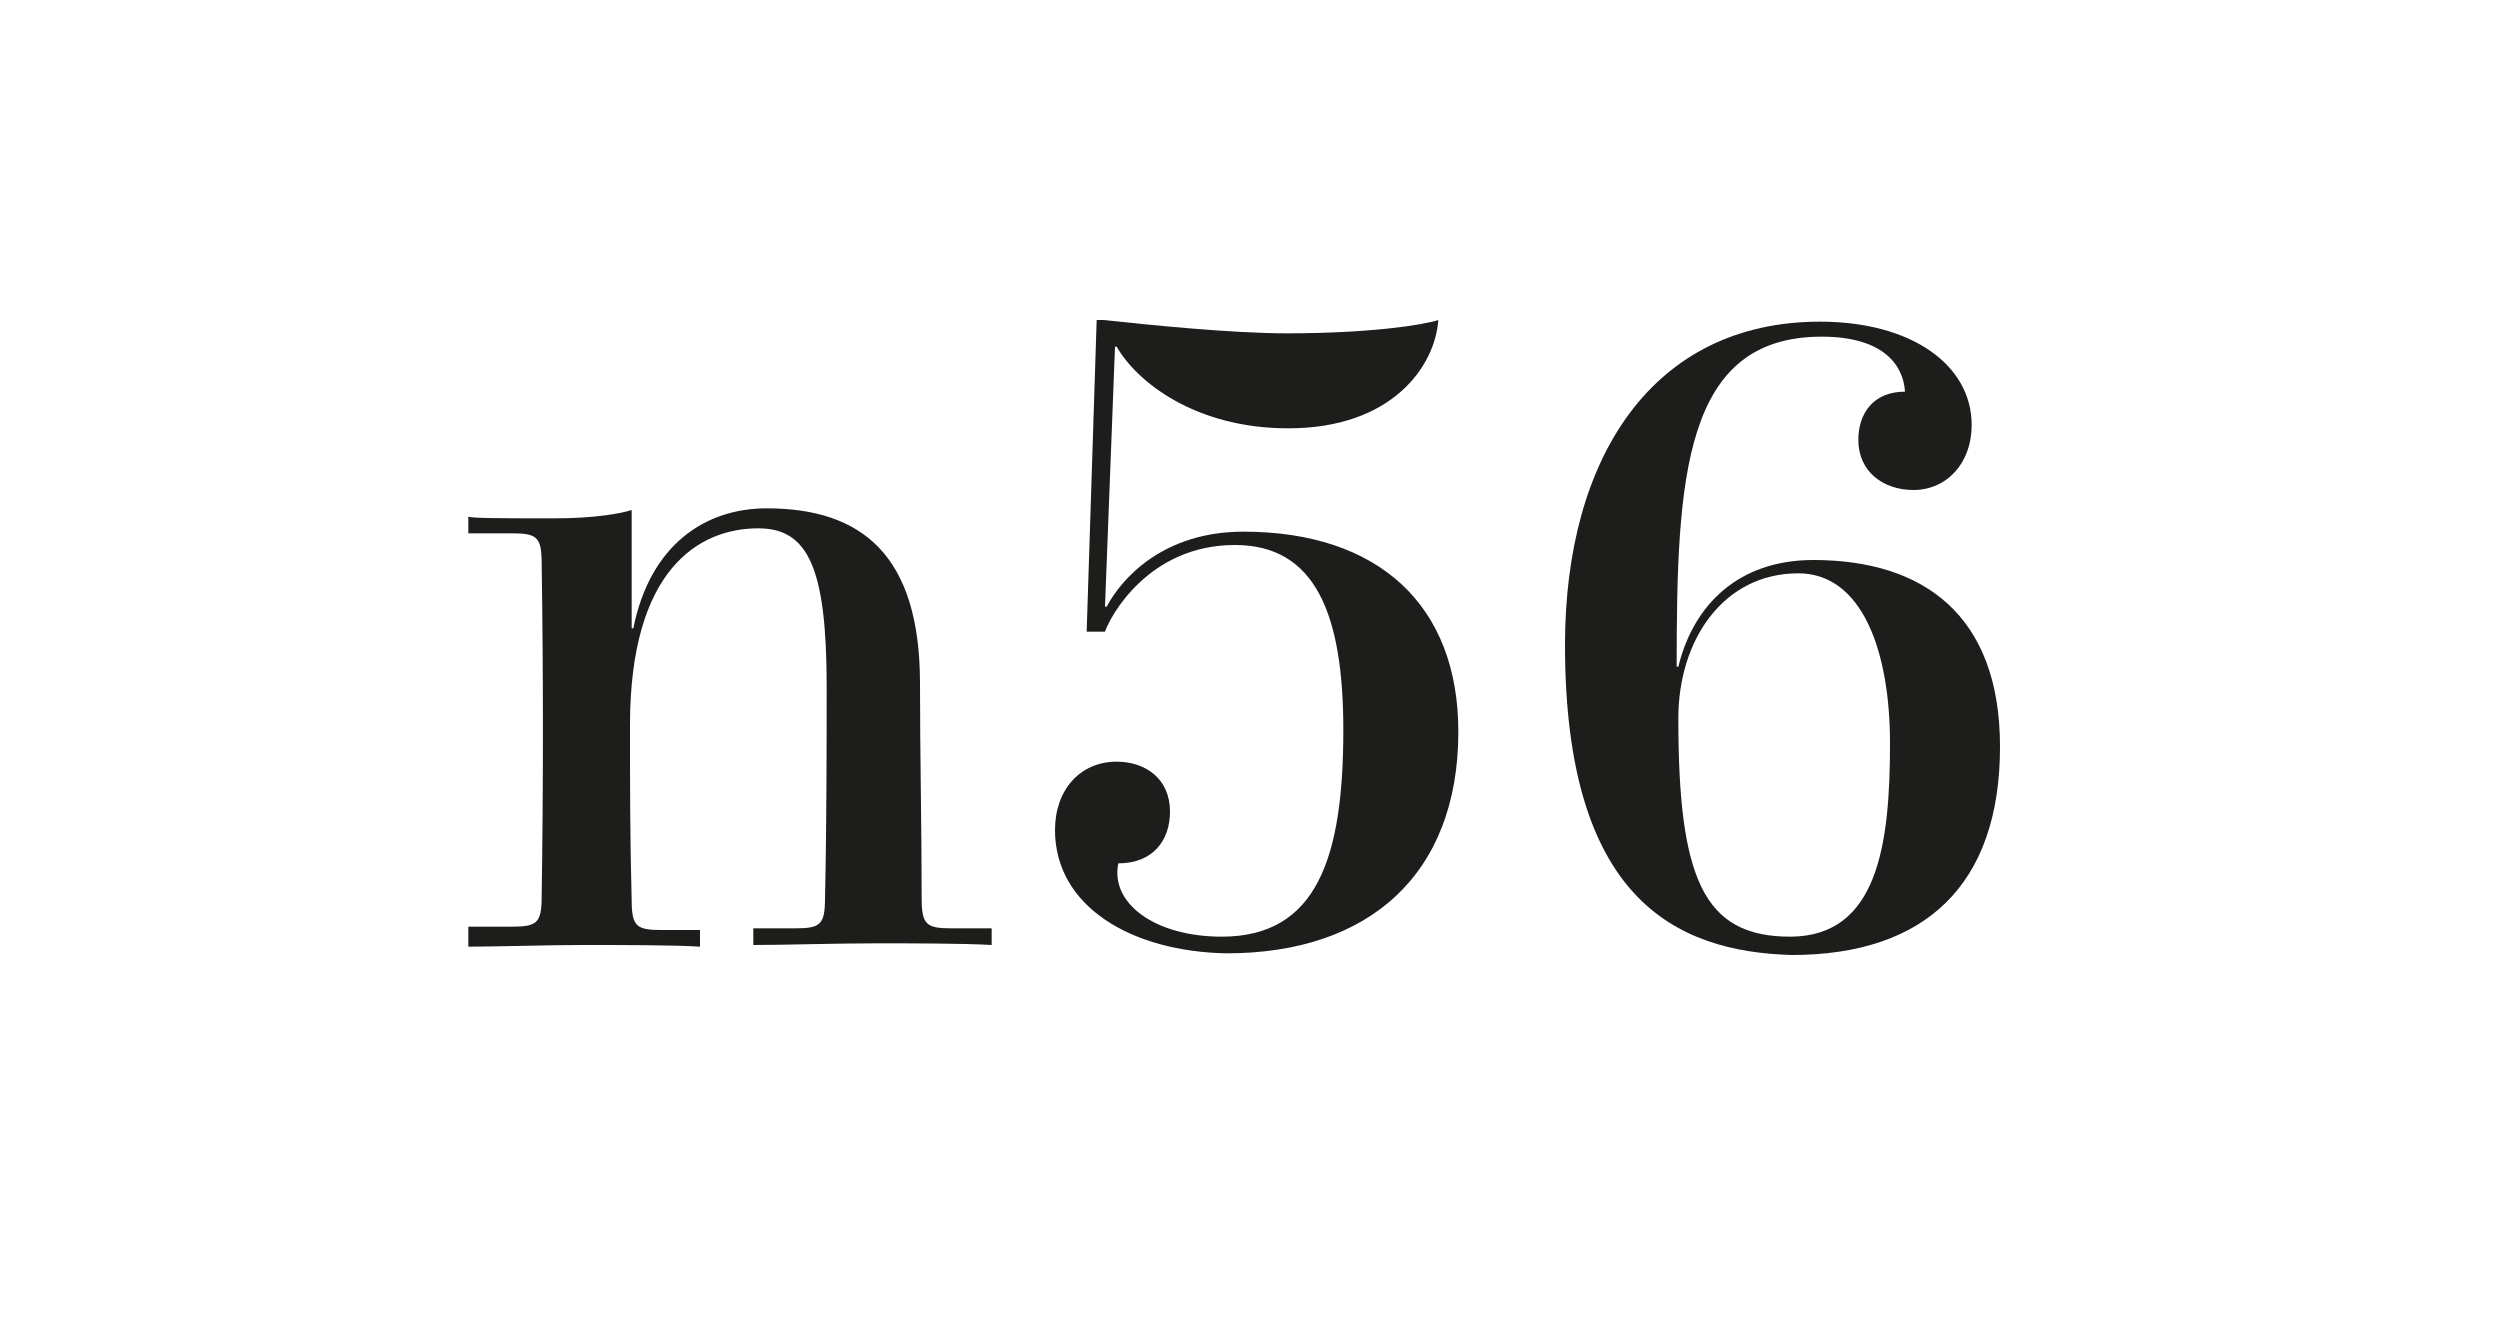 <?xml version="1.0" encoding="utf-8"?>
<!-- Generator: Adobe Illustrator 23.0.4, SVG Export Plug-In . SVG Version: 6.00 Build 0)  -->
<svg version="1.1" id="Ebene_1" xmlns="http://www.w3.org/2000/svg" xmlns:xlink="http://www.w3.org/1999/xlink" x="0px" y="0px"
	 viewBox="0 0 150 80" style="enable-background:new 0 0 150 80;" xml:space="preserve">
<style type="text/css">
	.st0{fill:#FFFFFF;}
	.st1{fill:#1D1D1B;}
</style>
<g>
	<rect x="0" class="st0" width="150" height="80"/>
</g>
<g>
	<path class="st1" d="M28.1,55.6h2.6c1.5,0,1.8-0.2,1.8-1.8c0.1-6.6,0.1-13.4,0-20c0-1.6-0.3-1.8-1.8-1.8h-2.6v-1
		c0.3,0.1,2.1,0.1,5.2,0.1c2.4,0,4-0.3,4.6-0.5v7.1H38c1-5,4.3-7.2,8-7.2c5.7,0,9.2,2.8,9.2,10.5c0,4.3,0.1,8.6,0.1,12.9
		c0,1.6,0.3,1.8,1.8,1.8h2.4v1c-1.7-0.1-4.8-0.1-7-0.1c-2.3,0-5.5,0.1-7.3,0.1v-1h2.5c1.5,0,1.8-0.2,1.8-1.8
		c0.1-4.2,0.1-9.8,0.1-12.7c0-7.1-1.1-9.5-4.1-9.5c-3.6,0-7.7,2.5-7.7,11.8c0,3.2,0,6.9,0.1,10.5c0,1.6,0.3,1.8,1.8,1.8H42v1
		c-1.6-0.1-4.6-0.1-7.1-0.1c-2,0-5.1,0.1-6.8,0.1V55.6z"/>
	<path class="st1" d="M63.3,49.8c0-2.4,1.5-4.1,3.7-4.1c1.7,0,3.2,1,3.2,3c0,1.7-1,3.1-3.1,3.1c-0.5,2.4,2.2,4.4,6.2,4.4
		c5.7,0,7.3-4.7,7.3-12.4c0-7-1.7-11.1-6.5-11.1c-5.2,0-7.5,4.3-7.8,5.2h-1.1l0.6-18.7h0.4c2.8,0.3,7.7,0.8,11,0.8
		c5,0,8.2-0.5,9.1-0.8c-0.2,2.8-2.8,6.5-9,6.5c-5.6,0-9.1-2.8-10.3-4.9h-0.1l-0.6,15.6h0.1c0.9-1.7,3.4-4.5,8.2-4.5
		c8.1,0,12.9,4.4,12.9,12c0,8.6-5.4,13.3-13.9,13.3C67.9,57.1,63.3,54.4,63.3,49.8z"/>
	<path class="st1" d="M93.9,38.7c0-11.3,5.3-19.4,15.3-19.4c5.5,0,9.1,2.6,9.1,6.2c0,2.3-1.5,3.9-3.5,3.9c-1.8,0-3.3-1.1-3.3-3
		c0-1.6,0.9-2.9,2.8-2.9c-0.1-1.6-1.3-3.3-5-3.3c-8.3,0-8.7,8.5-8.7,19.8h0.1c0.9-3.7,3.6-6.4,8.1-6.4c6.6,0,11.2,3.3,11.2,11.2
		c0,8.3-4.5,12.5-12.5,12.5C100.5,57.1,93.9,53.9,93.9,38.7z M113.4,44.6c0-5.6-1.7-10.2-5.5-10.2c-4.5,0-7.2,4-7.2,8.7
		c0,9.6,1.5,13.1,6.7,13.1C112.7,56.2,113.4,50.6,113.4,44.6z"/>
</g>
</svg>
